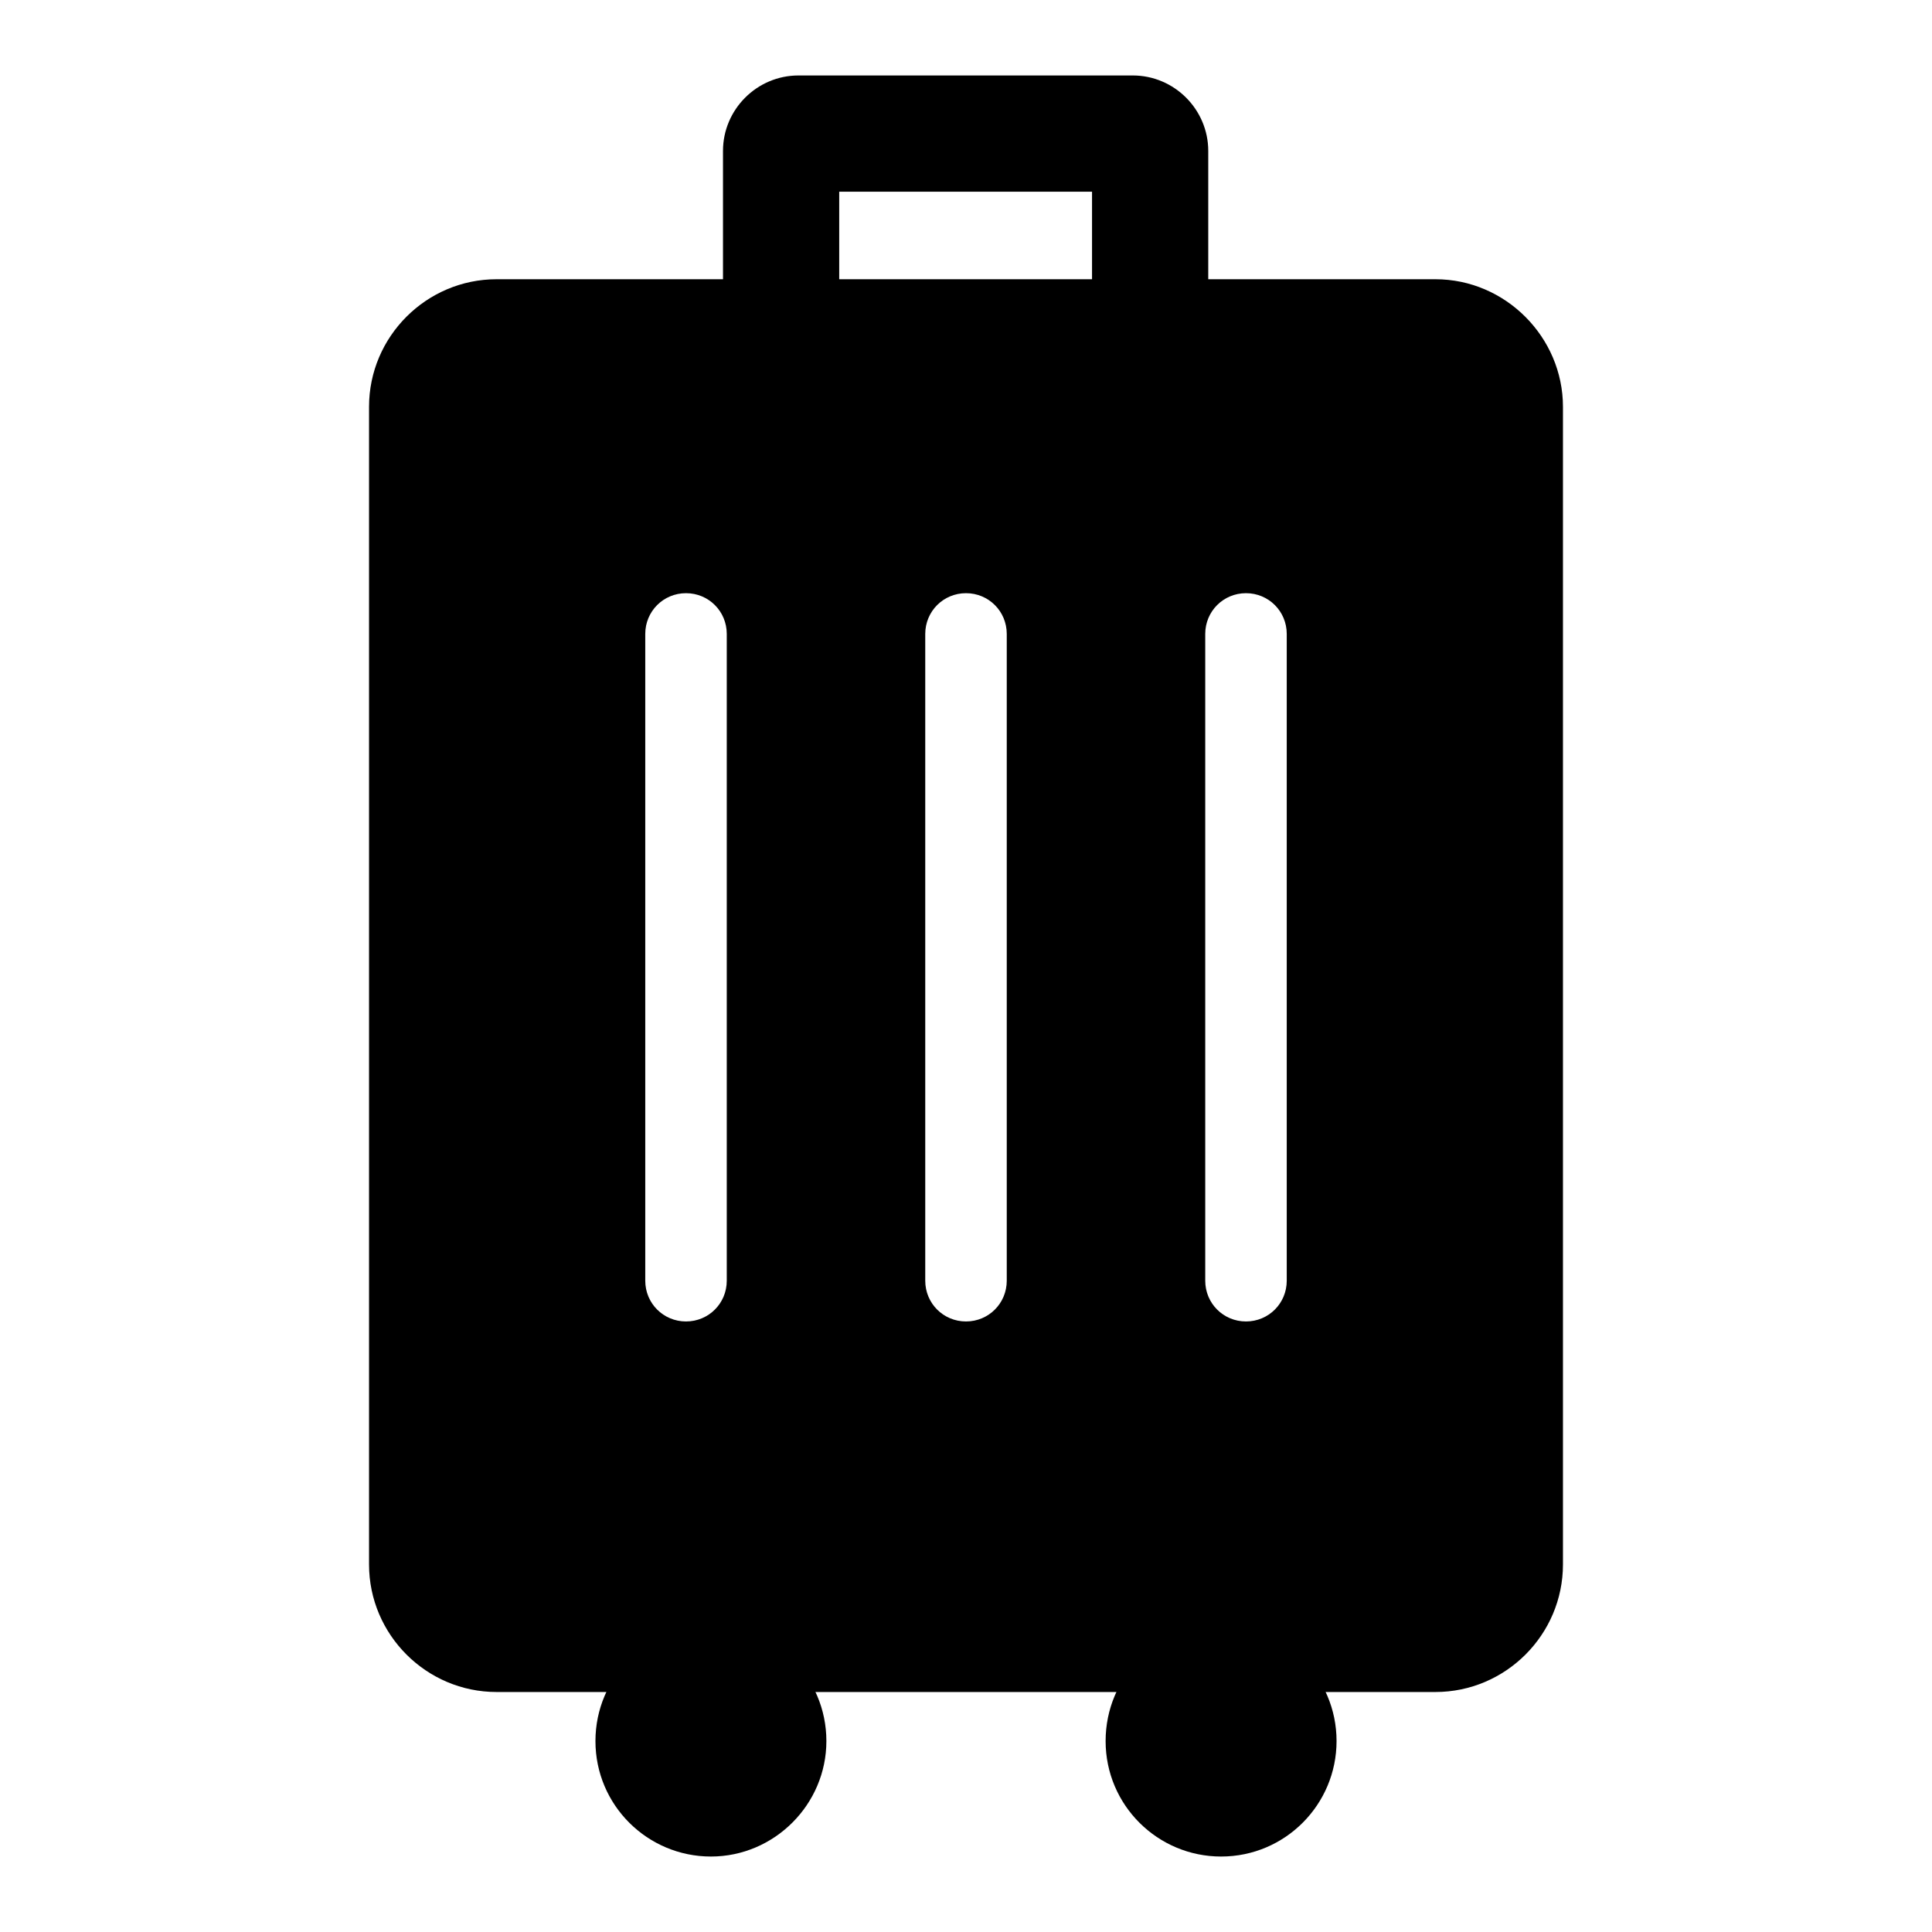 <?xml version="1.0" encoding="utf-8"?>
<!-- Svg Vector Icons : http://www.onlinewebfonts.com/icon -->
<!DOCTYPE svg PUBLIC "-//W3C//DTD SVG 1.1//EN" "http://www.w3.org/Graphics/SVG/1.1/DTD/svg11.dtd">
<svg version="1.1" xmlns="http://www.w3.org/2000/svg" xmlns:xlink="http://www.w3.org/1999/xlink" x="0px" y="0px" viewBox="0 0 256 256" enable-background="new 0 0 256 256" xml:space="preserve">
<g><g><path fill="#000000" d="M190.2,37H65.8c-9.3,0-16.9,7.6-16.9,16.9v153.4c0,9.3,7.6,16.9,16.9,16.9h124.4c9.3,0,16.9-7.6,16.9-16.9V53.9C207.1,44.7,199.5,37,190.2,37z M96.3,169.7c0,3-2.4,5.4-5.4,5.4l0,0c-3,0-5.4-2.4-5.4-5.4V84c0-3,2.4-5.4,5.4-5.4l0,0c3,0,5.4,2.4,5.4,5.4V169.7z M133.4,169.7c0,3-2.4,5.4-5.4,5.4l0,0c-3,0-5.4-2.4-5.4-5.4V84c0-3,2.4-5.4,5.4-5.4l0,0c3,0,5.4,2.4,5.4,5.4V169.7z M170.5,169.7c0,3-2.4,5.4-5.4,5.4l0,0c-3,0-5.4-2.4-5.4-5.4V84c0-3,2.4-5.4,5.4-5.4l0,0c3,0,5.4,2.4,5.4,5.4V169.7z"/><path fill="#000000" d="M111.2,54.3V25.4h33.5v28.9h15.4V20c0-5.5-4.5-10-10-10h-44.3c-5.5,0-10,4.5-10,10v34.2H111.2z"/><path fill="#000000" d="M78.9,230.7c0,8.5,6.9,15.3,15.3,15.3s15.3-6.9,15.3-15.3c0-8.5-6.9-15.3-15.3-15.3S78.9,222.2,78.9,230.7L78.9,230.7z"/><path fill="#000000" d="M146.5,230.7c0,8.5,6.9,15.3,15.3,15.3c8.5,0,15.3-6.9,15.3-15.3l0,0c0-8.5-6.9-15.3-15.3-15.3C153.3,215.4,146.5,222.2,146.5,230.7z"/></g></g>
</svg>